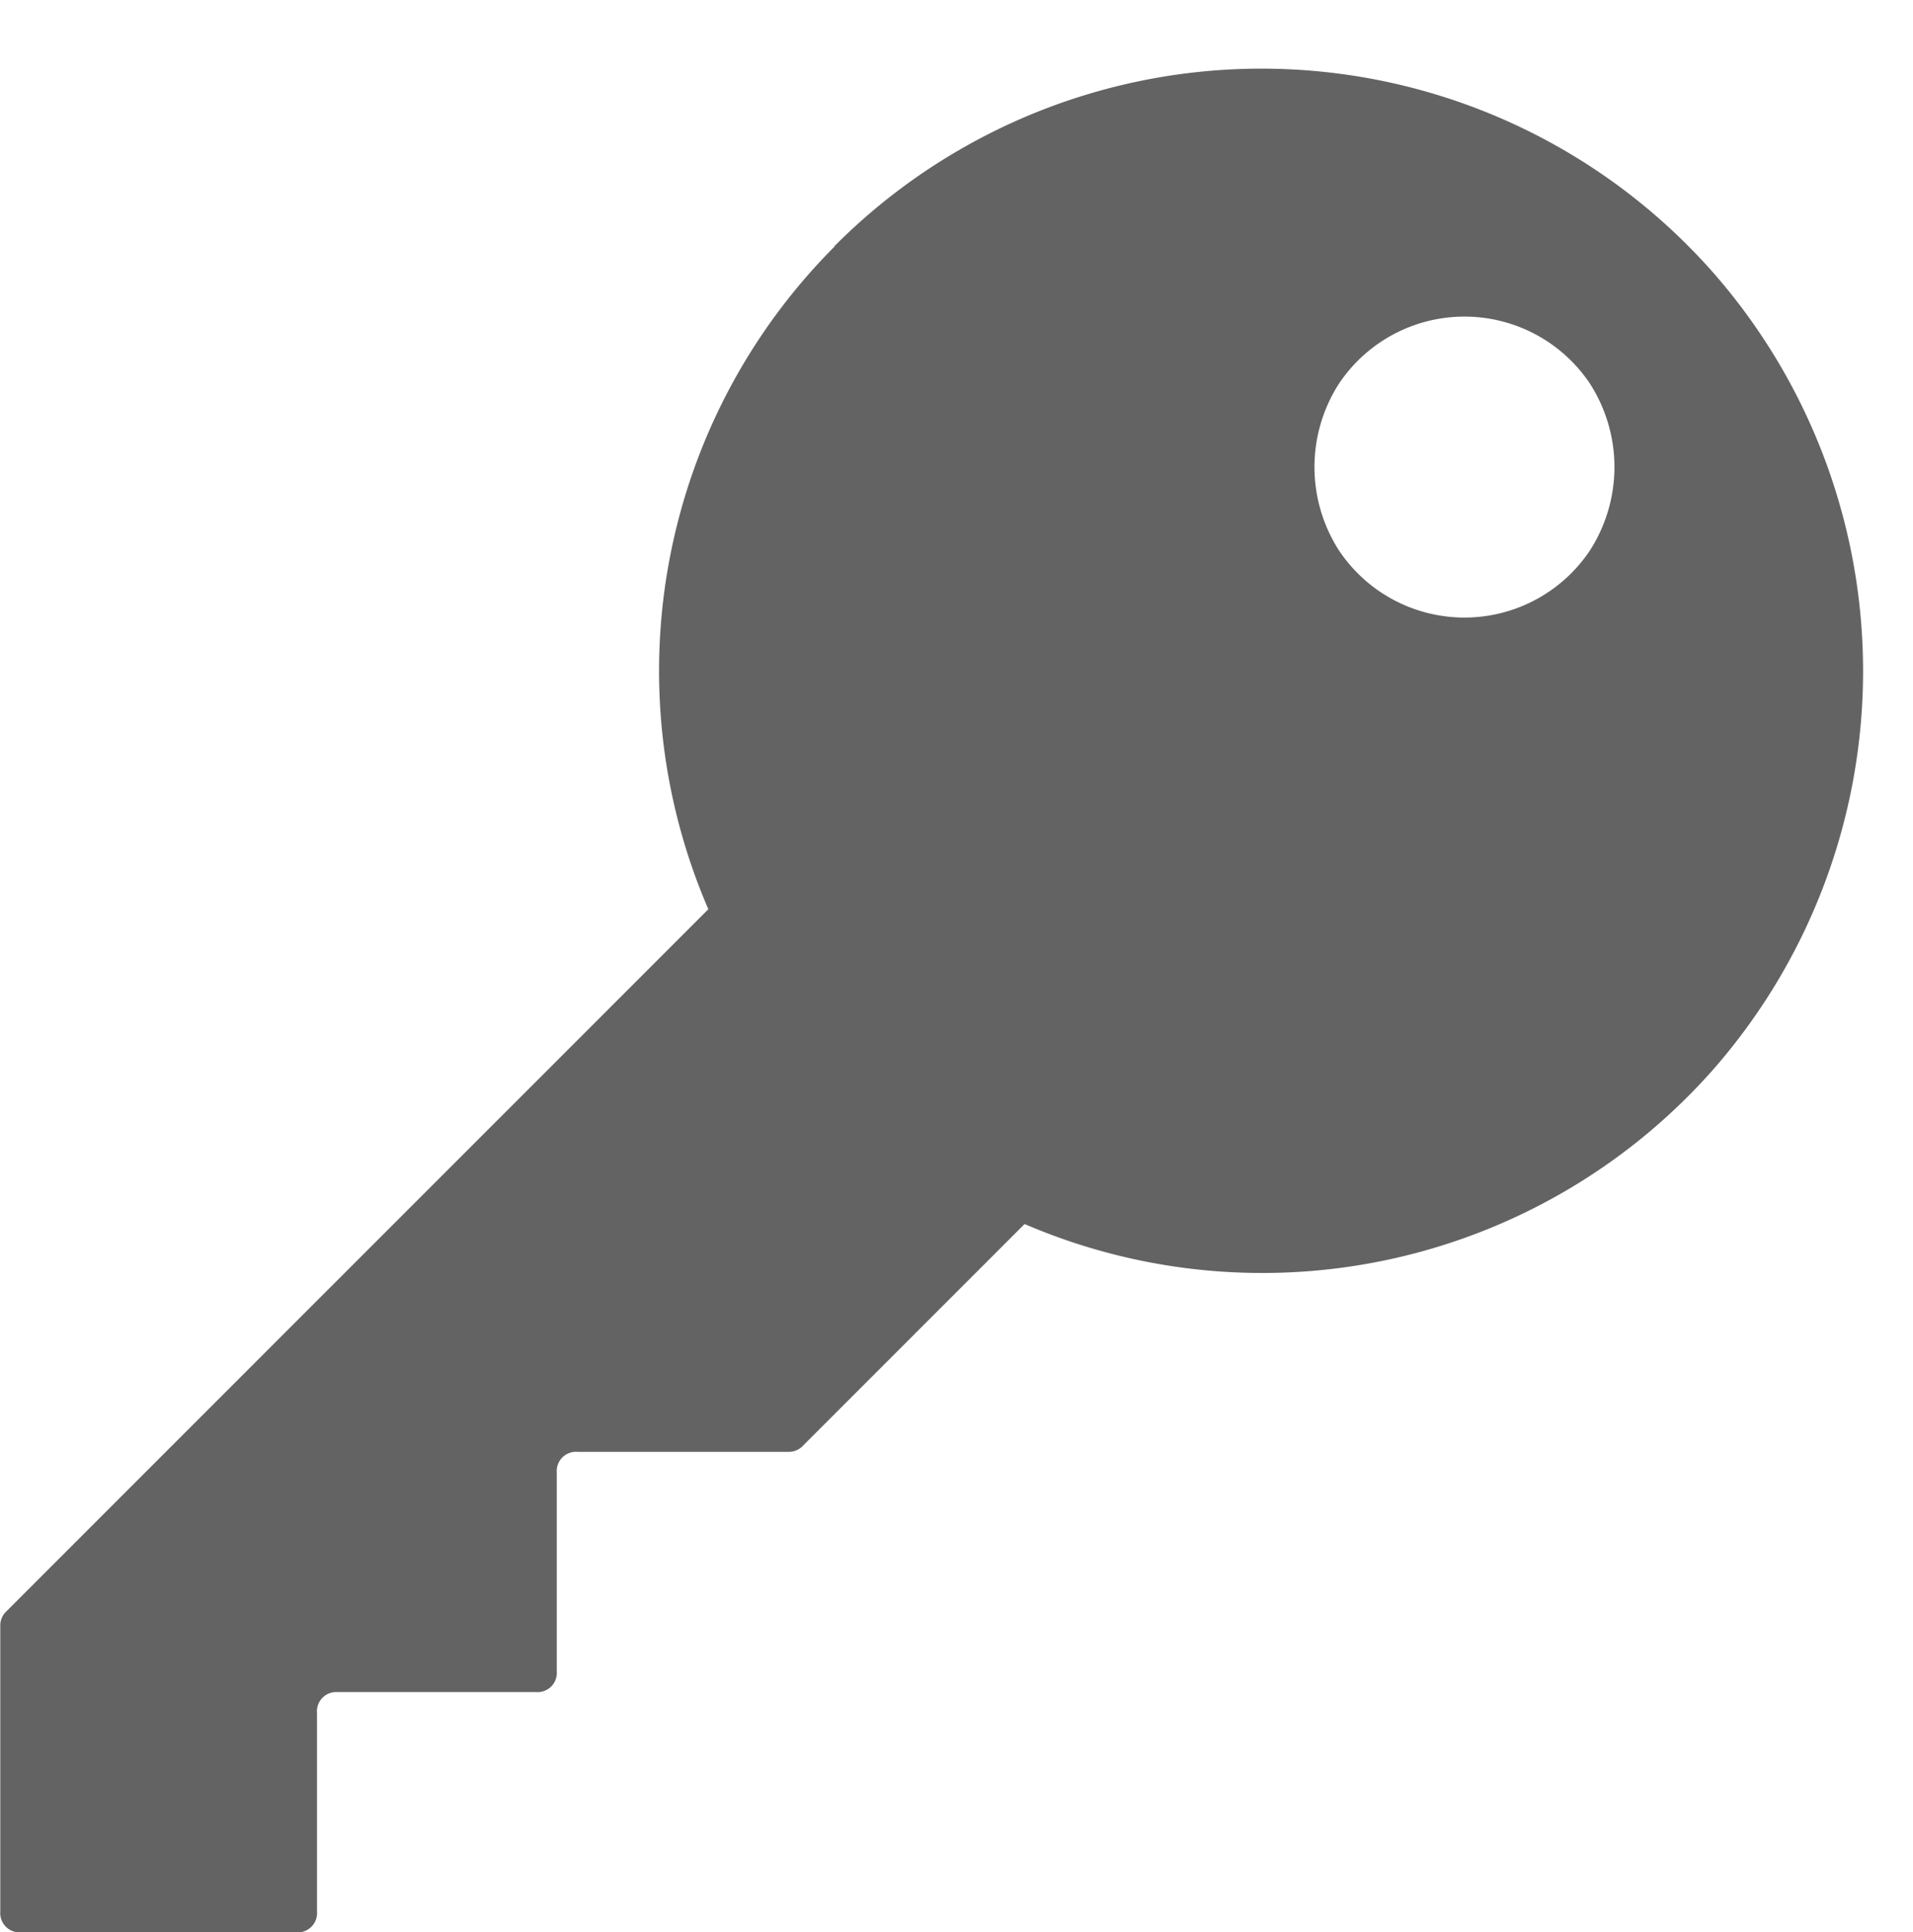 <svg xmlns="http://www.w3.org/2000/svg" xmlns:xlink="http://www.w3.org/1999/xlink" width="19.866" height="20.06" viewBox="0 0 19.866 20.06">
  <defs>
    <clipPath id="clip-path">
      <rect id="Rectangle_283" data-name="Rectangle 283" width="19.866" height="20.06" transform="translate(-2843.567 1894.868)" fill="none"/>
    </clipPath>
  </defs>
  <g id="Group_615" data-name="Group 615" transform="translate(2843.567 -1894.868)">
    <g id="Group_614" data-name="Group 614" clip-path="url(#clip-path)">
      <path id="Path_812" data-name="Path 812" d="M-2834.9,1897.427a6.236,6.236,0,0,0-1.311,6.88l-7.289,7.288a.2.2,0,0,0-.064.151v2.967a.2.2,0,0,0,.215.215h2.859a.2.2,0,0,0,.215-.215v-2.064a.2.2,0,0,1,.215-.215H-2838a.2.2,0,0,0,.215-.215v-2.064a.2.2,0,0,1,.215-.215h2.193a.2.2,0,0,0,.15-.065l2.3-2.3a6.247,6.247,0,0,0,7.159-1.613,6.275,6.275,0,0,0,0-8.255,6.256,6.256,0,0,0-9.137-.28m5.246,1.419a1.568,1.568,0,0,1,2.6,0,1.6,1.6,0,0,1,0,1.741,1.567,1.567,0,0,1-2.6,0,1.6,1.6,0,0,1,0-1.741" fill="#646363"/>
    </g>
  </g>
</svg>
